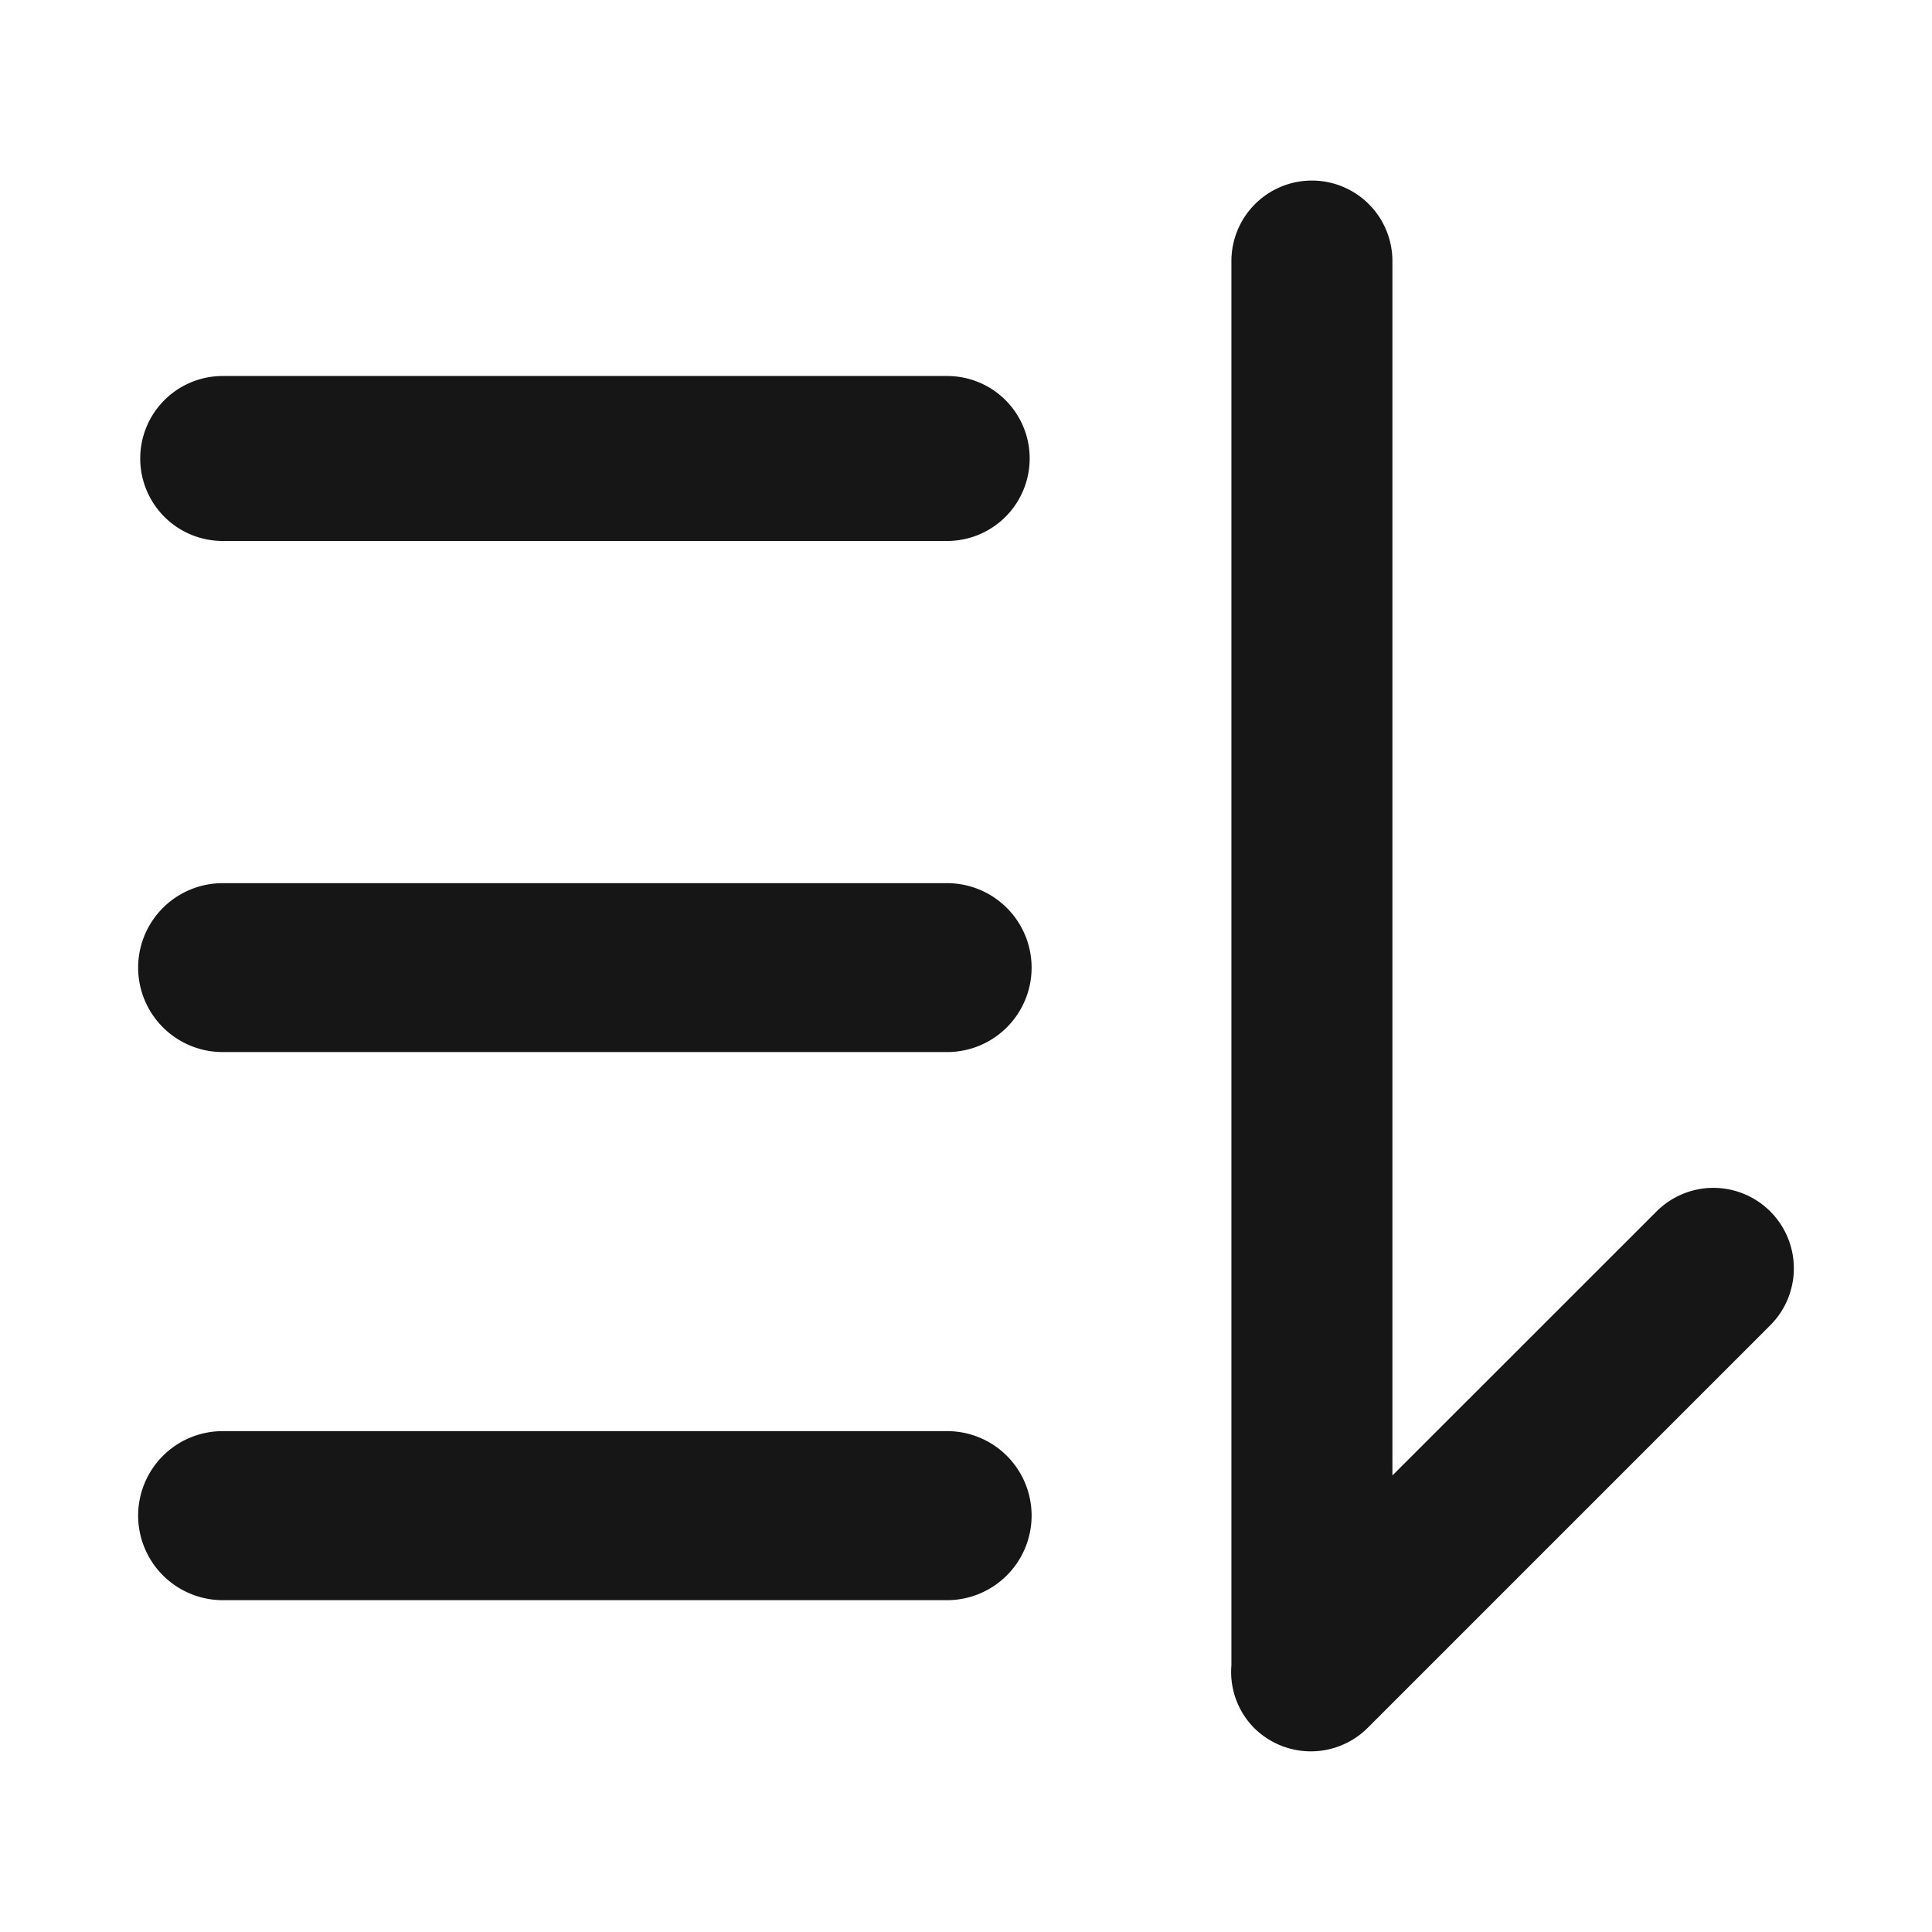 <svg xmlns="http://www.w3.org/2000/svg" width="24" height="24" viewBox="0 0 24 24">
  <g id="SortAmountDown" transform="translate(-327 -1465)">
    <g id="边缘框" transform="translate(327 1465)">
      <rect id="边缘框-2" data-name="边缘框" width="24" height="24" fill="none"/>
    </g>
    <g id="组_6154" data-name="组 6154">
      <path id="联合_276" data-name="联合 276" d="M-1849.138,1308.22a.989.989,0,0,1-.28-.775V1290a1,1,0,0,1,1-1,1,1,0,0,1,1,1v15.086l3.281-3.28a1,1,0,0,1,.706-.293,1,1,0,0,1,.707.293,1,1,0,0,1,0,1.414l-4.987,4.987-.013.013a1,1,0,0,1-.708.293A1,1,0,0,1-1849.138,1308.22Zm-12.811-1.585a1.052,1.052,0,0,1-1.05-1.05,1.05,1.05,0,0,1,1.05-1.05h9a1.049,1.049,0,0,1,1.049,1.05,1.051,1.051,0,0,1-1.049,1.05Zm0-6.809a1.05,1.05,0,0,1-1.05-1.048,1.05,1.05,0,0,1,1.05-1.05h9a1.05,1.05,0,0,1,1.049,1.05,1.049,1.049,0,0,1-1.049,1.048Zm0-6.349a1.024,1.024,0,0,1-1.024-1.025,1.024,1.024,0,0,1,1.024-1.024h9a1.024,1.024,0,0,1,1.025,1.024,1.025,1.025,0,0,1-1.025,1.025Z" transform="translate(2191.715 178.243)" fill="#161617" stroke="rgba(0,0,0,0)" stroke-miterlimit="10" stroke-width="1"/>
    </g>
  </g>
</svg>
